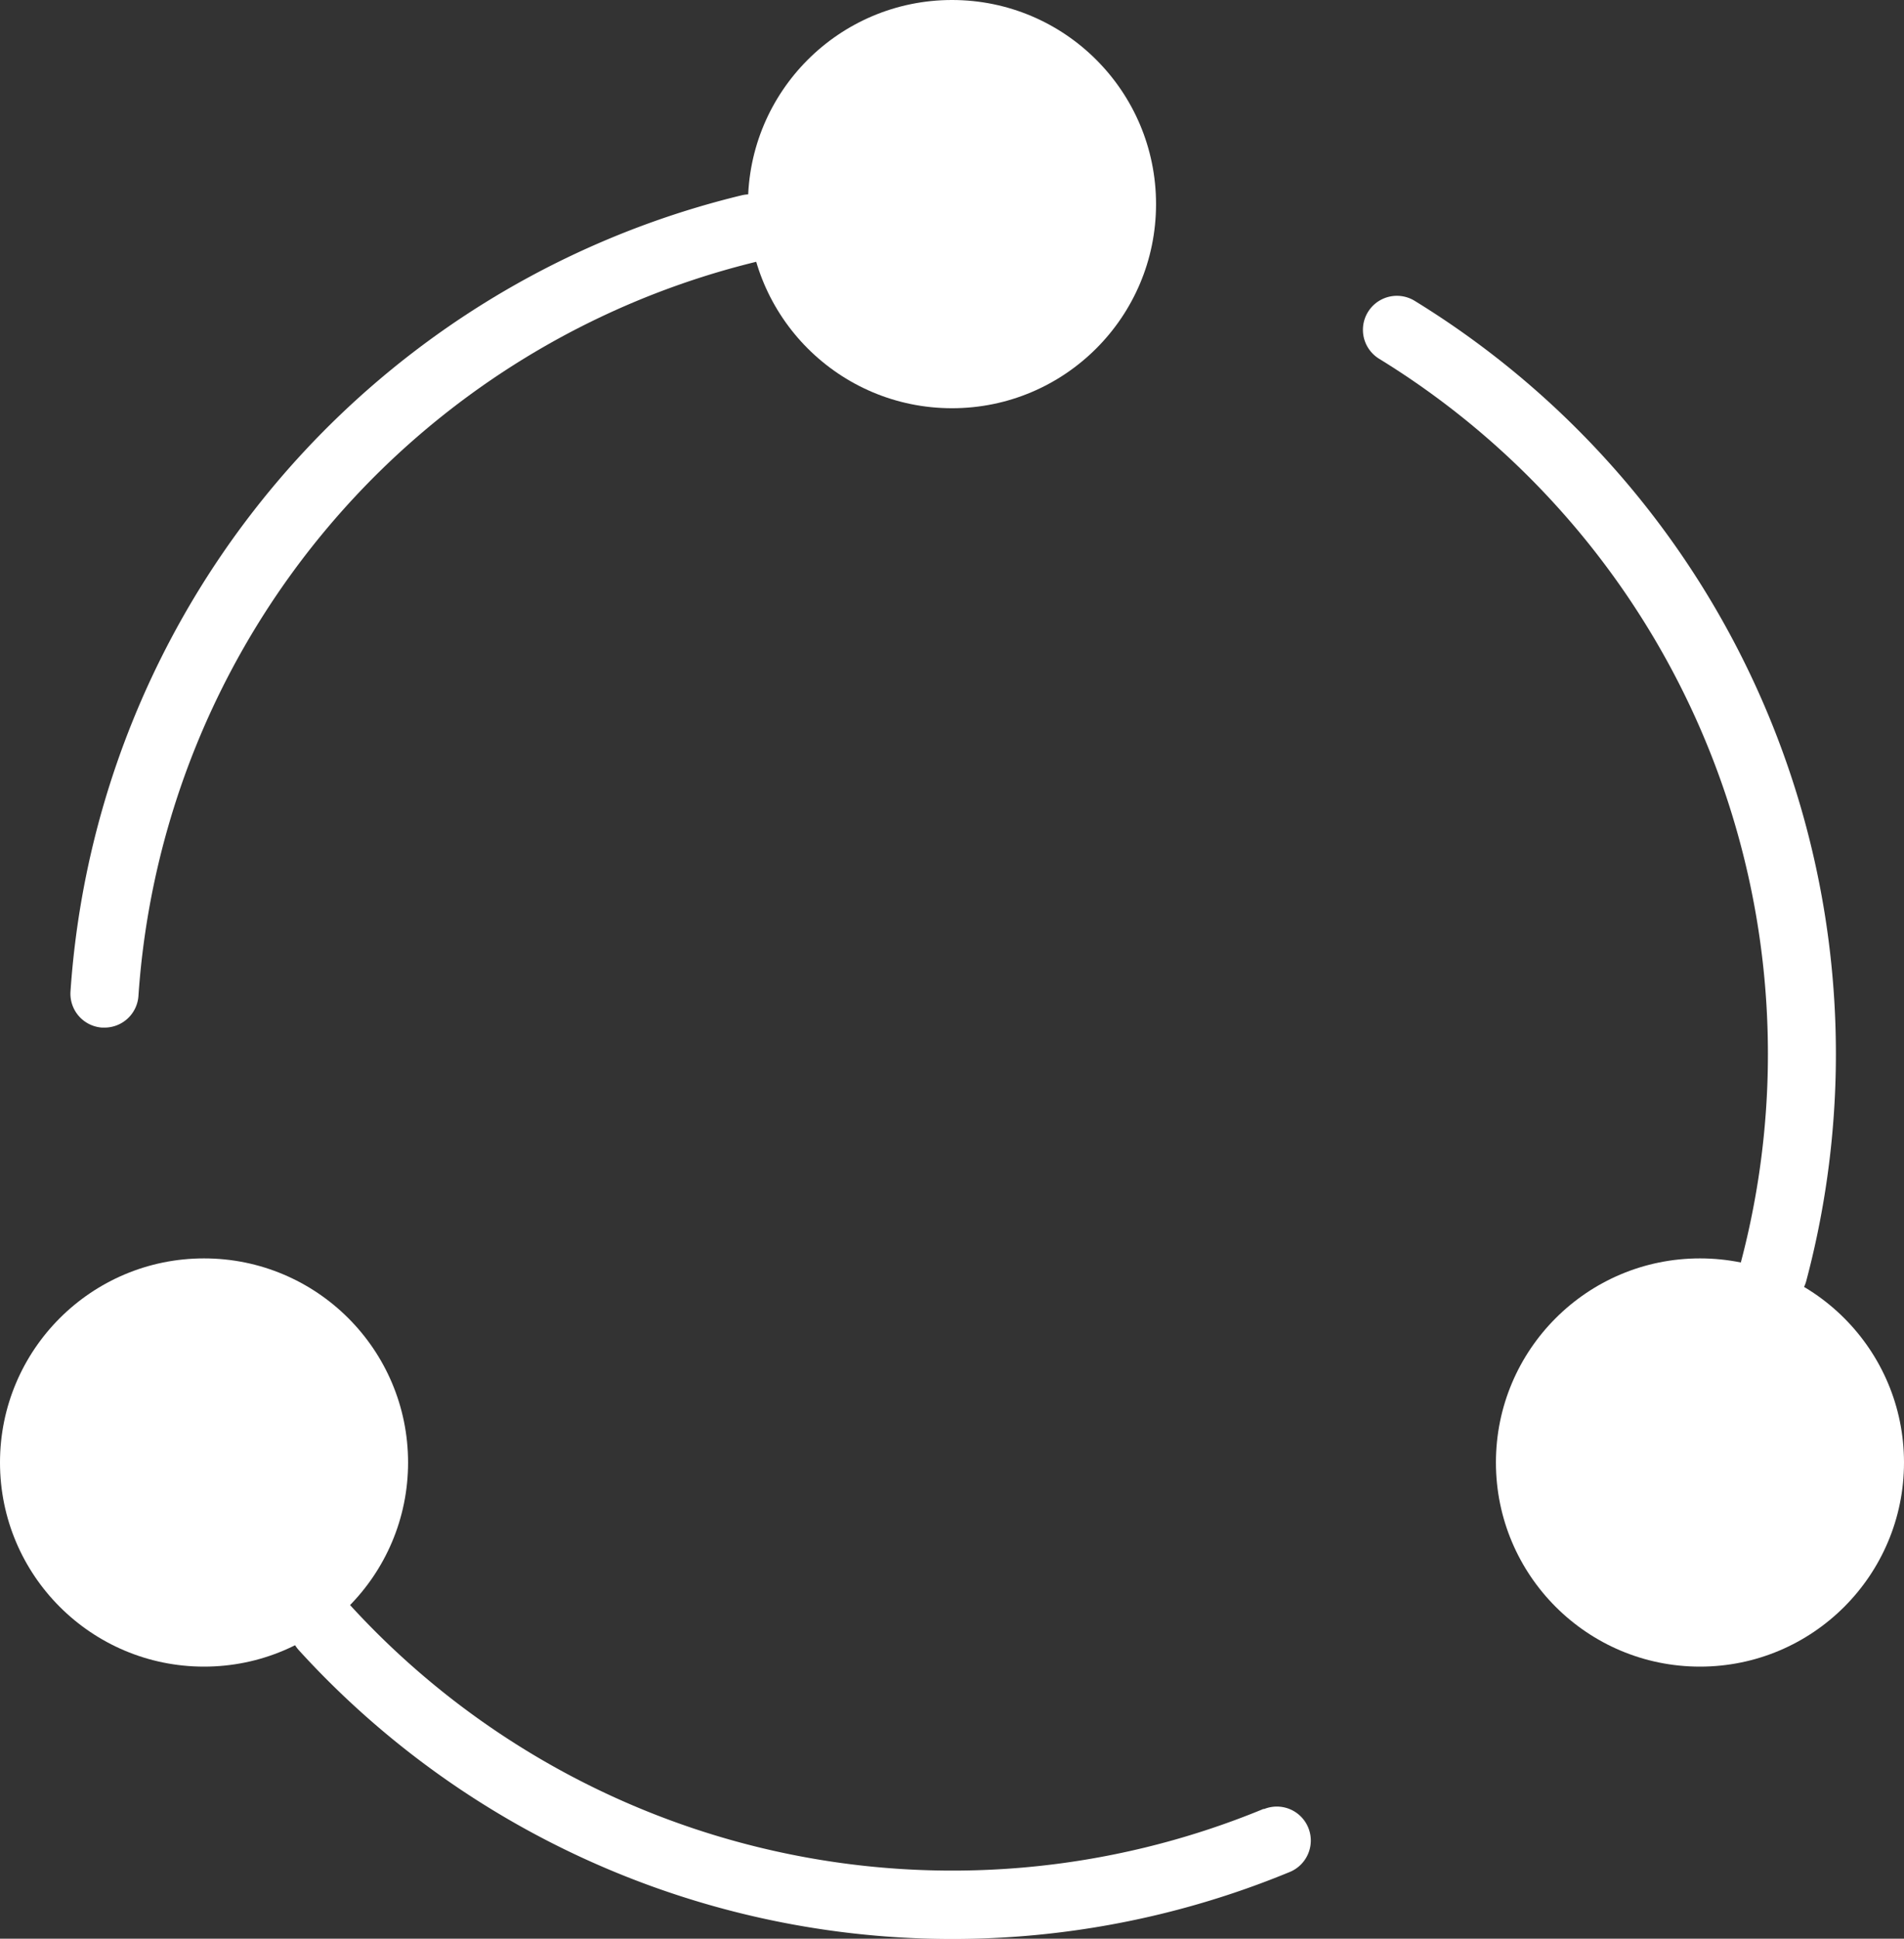 <?xml version="1.0" encoding="UTF-8"?> <svg xmlns="http://www.w3.org/2000/svg" viewBox="0 0 206.32 210"><rect x="0" y="0" width="206.32" height="210" fill="#333333" stroke="none"/> <defs> <style>.cls-1{fill:#fff;}</style> </defs> <title>Asset 10</title> <g id="Layer_2" data-name="Layer 2"> <g id="Layer_1-2" data-name="Layer 1"> <path class="cls-1" d="M153.3,32.59a3.68,3.68,0,0,0-3.86,6.27,88.36,88.36,0,0,1,39.17,98,3.69,3.69,0,0,0,2.62,4.51,3.79,3.79,0,0,0,.94.12,3.68,3.68,0,0,0,3.56-2.74A95.72,95.72,0,0,0,153.3,32.59Z"></path> <path class="cls-1" d="M136.95,195.93a88.42,88.42,0,0,1-99.1-22.16,3.68,3.68,0,0,0-5.45,5,95.78,95.78,0,0,0,107.37,24,3.68,3.68,0,1,0-2.82-6.8Z"></path> <path class="cls-1" d="M82.1,28.32a3.68,3.68,0,0,0-1.75-7.16A95.37,95.37,0,0,0,7.64,107.38a3.68,3.68,0,0,0,3.42,3.93h.26A3.68,3.68,0,0,0,15,107.9,88,88,0,0,1,82.1,28.32Z"></path> <circle class="cls-1" cx="103.16" cy="22.11" r="22.11"></circle> <circle class="cls-1" cx="22.11" cy="158.42" r="22.11"></circle> <circle class="cls-1" cx="184.21" cy="158.42" r="22.11"></circle> </g> </g> </svg> 